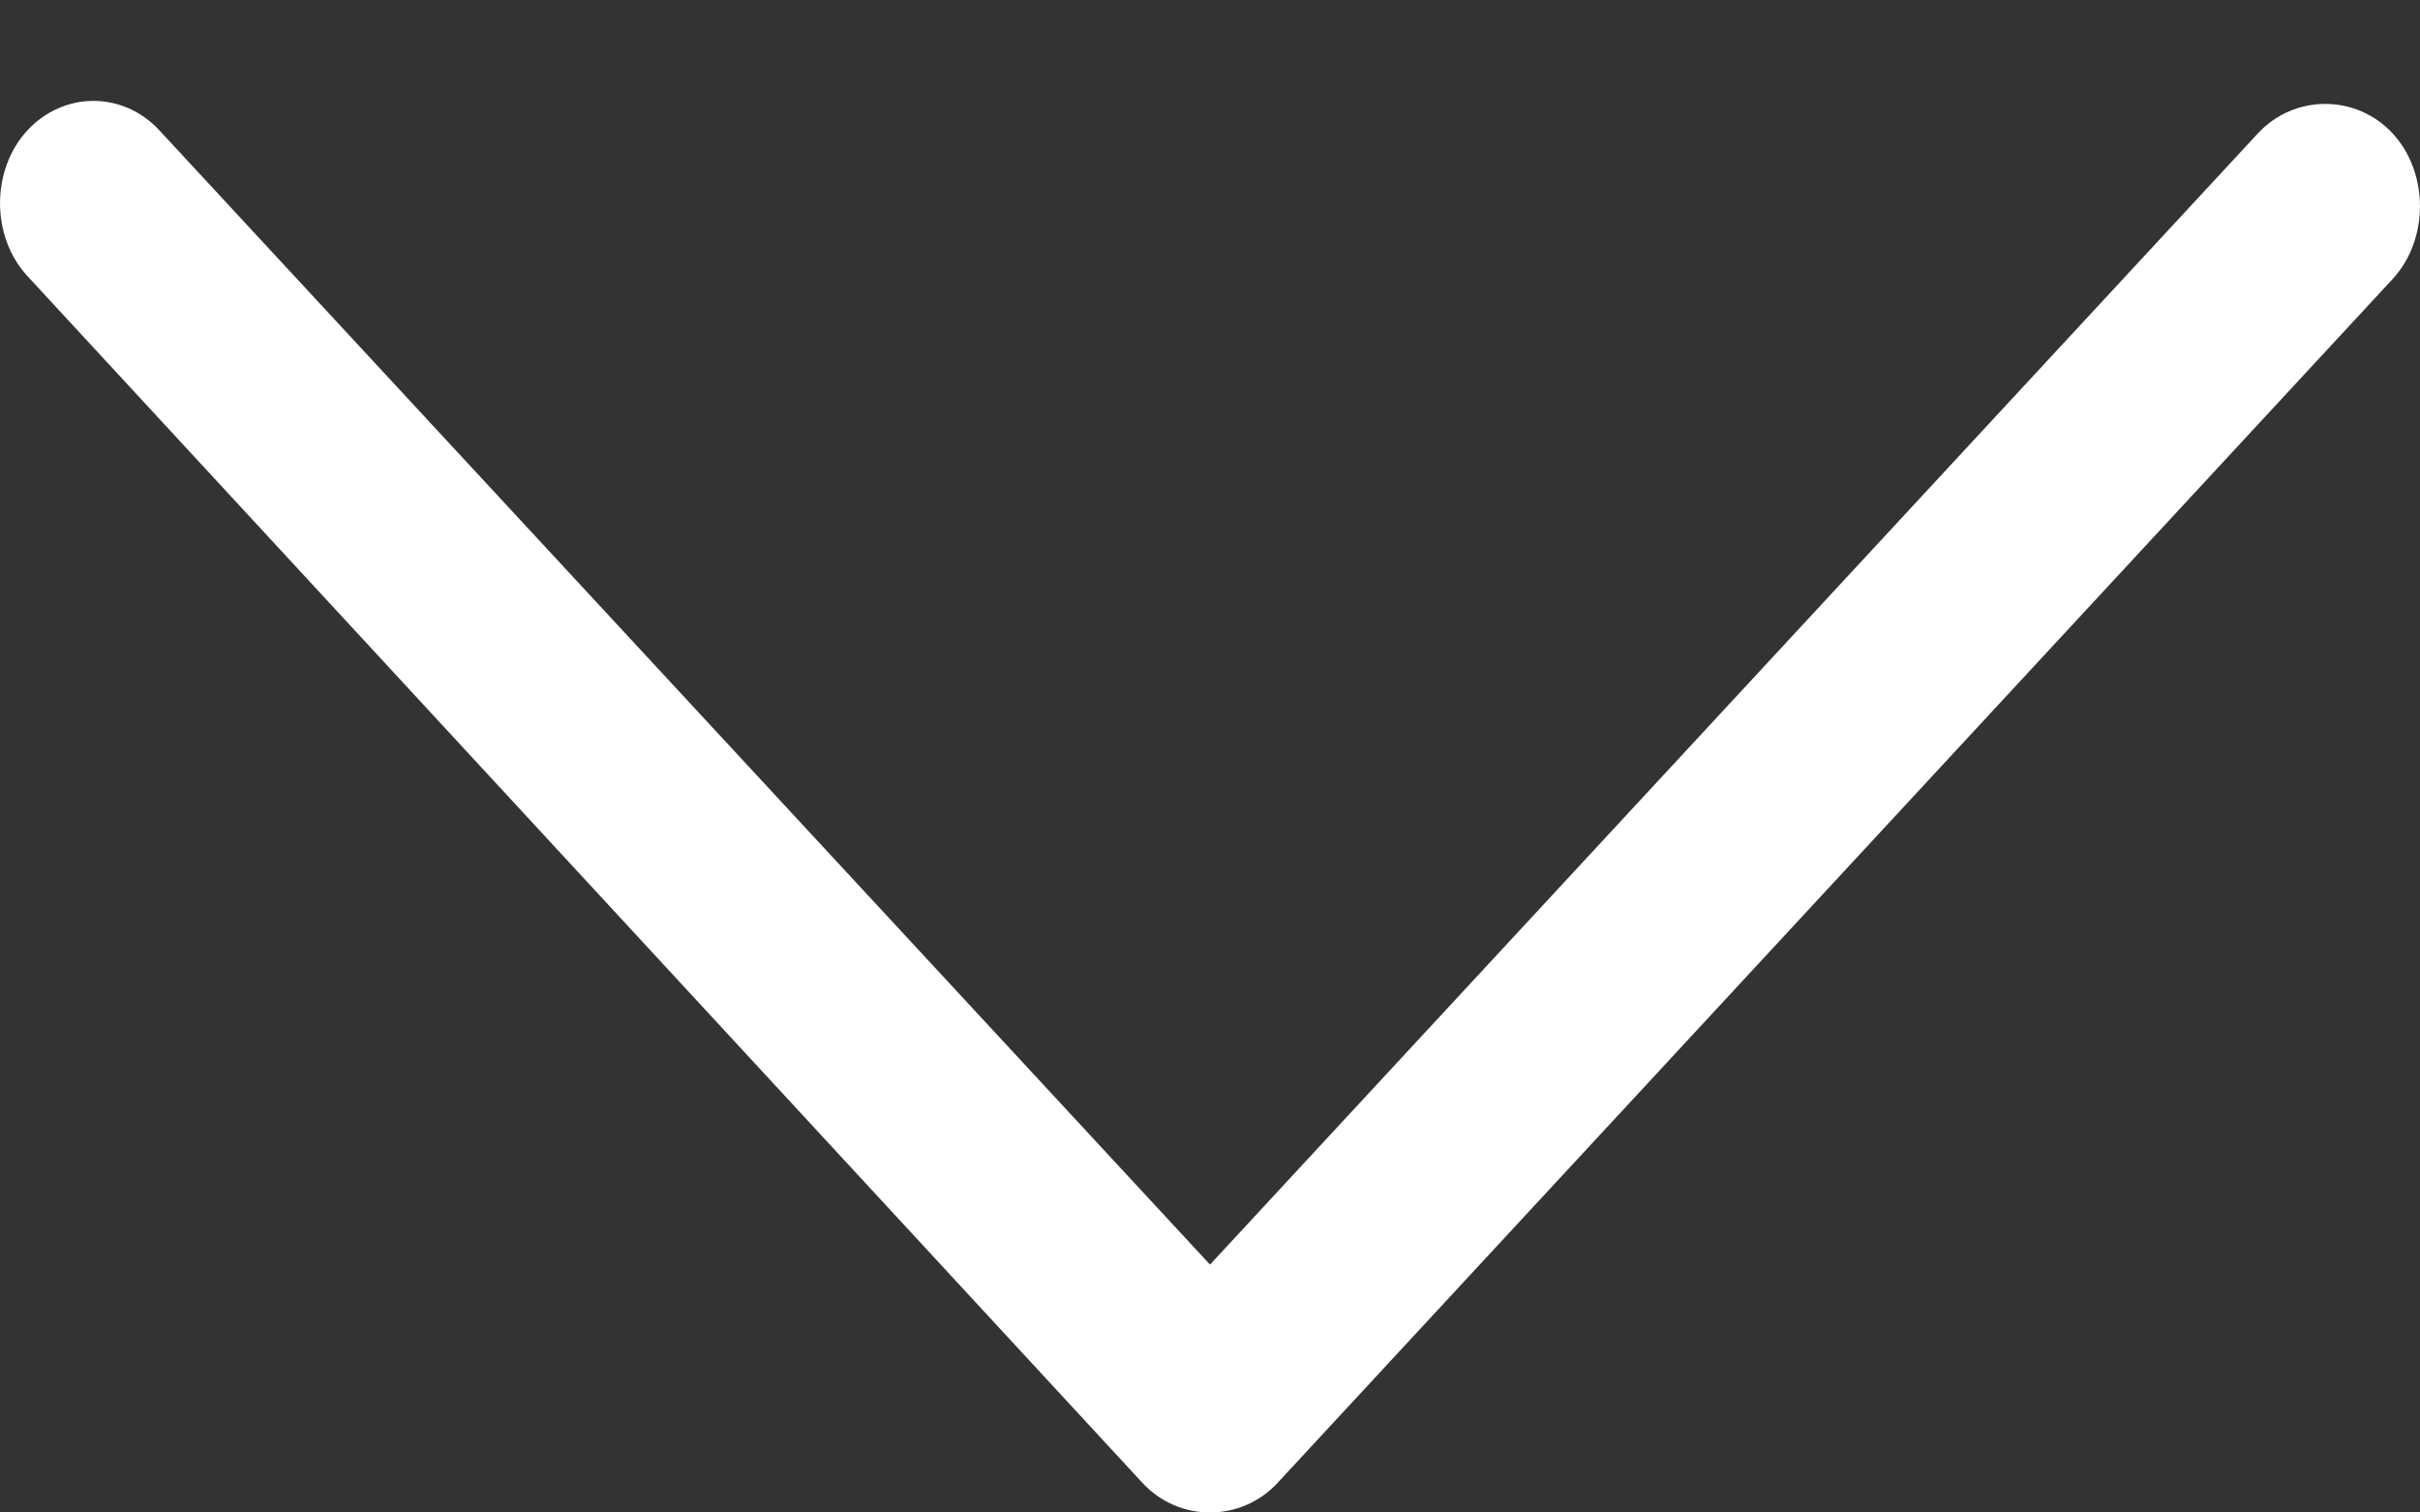 <?xml version="1.0" encoding="UTF-8"?> <svg xmlns="http://www.w3.org/2000/svg" width="16" height="10" viewBox="0 0 16 10" fill="none"><rect x="0" y="0" width="16" height="10" fill="#333333" stroke="none"/> <path d="M0.181 0.862C-0.06 1.123 -0.06 1.564 0.181 1.825L7.554 9.805C7.796 10.065 8.204 10.065 8.446 9.805L15.819 1.845C16.06 1.584 16.06 1.143 15.819 0.882C15.578 0.622 15.169 0.622 14.928 0.882L8 8.361L1.054 0.862C0.813 0.602 0.423 0.602 0.181 0.862Z" fill="white"></path> </svg> 